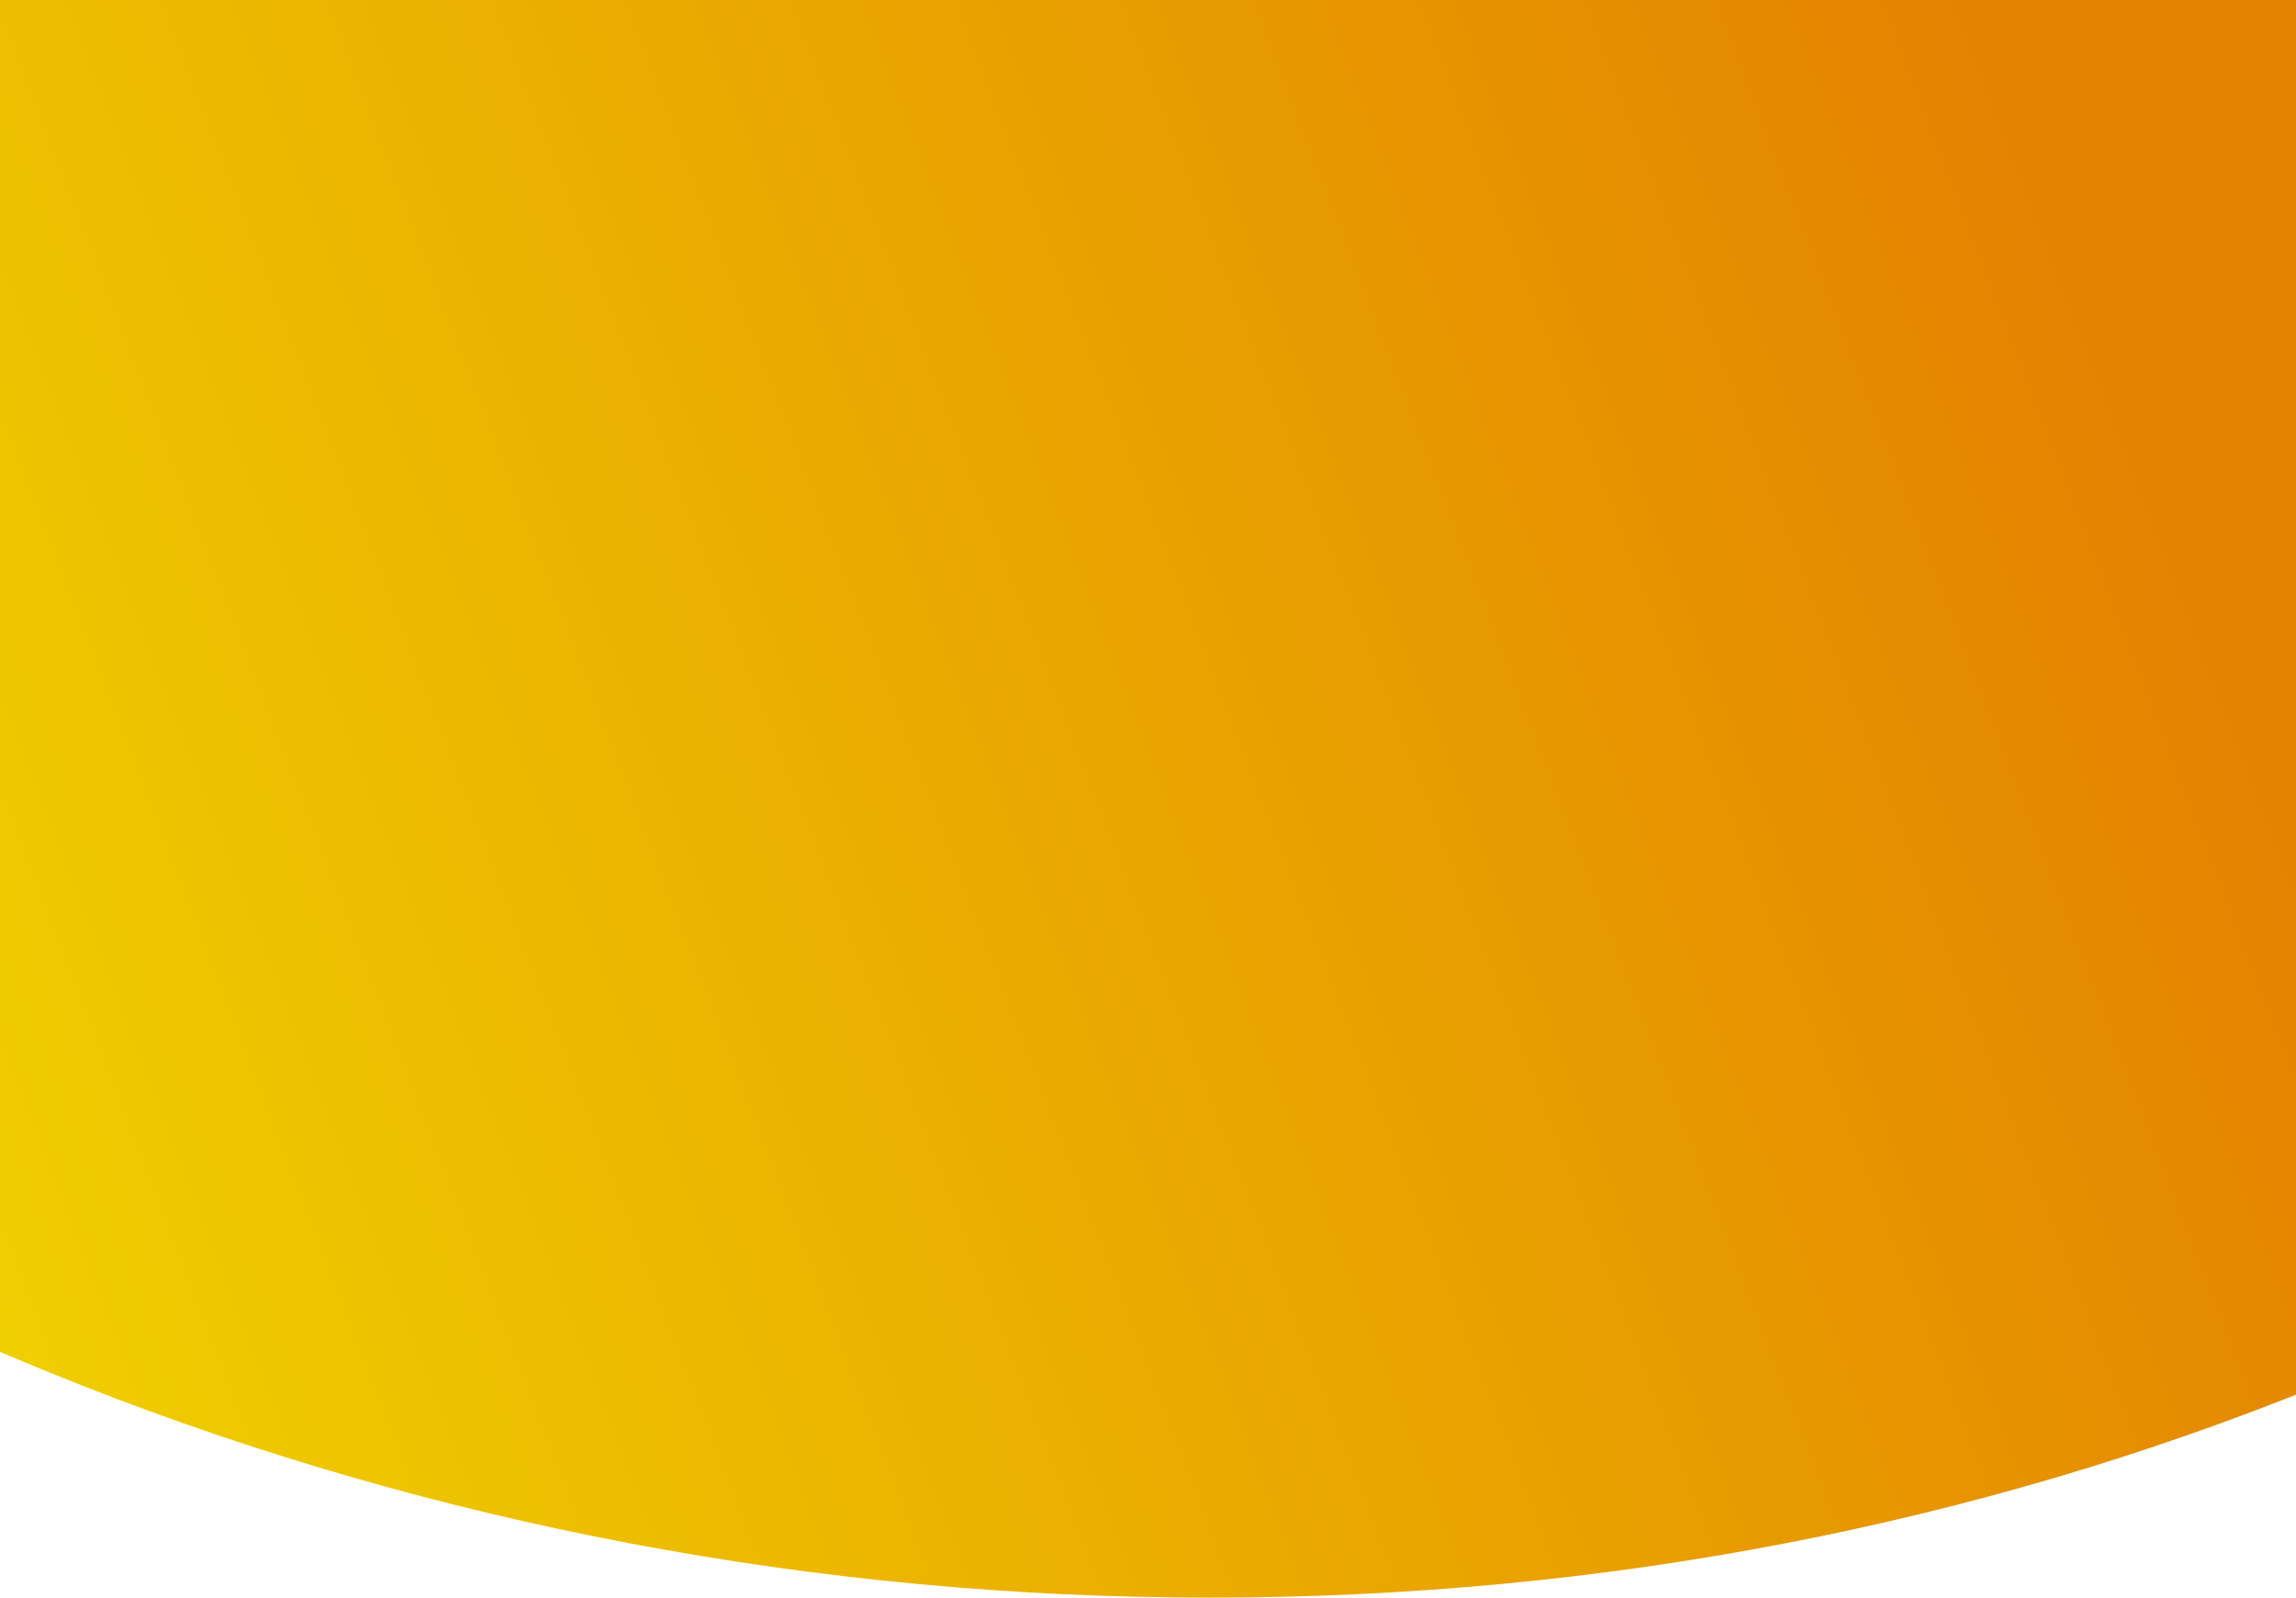 <?xml version="1.0" encoding="UTF-8"?> <svg xmlns="http://www.w3.org/2000/svg" width="1200" height="835" viewBox="0 0 1200 835" fill="none"><path d="M2100 -633.867C2100 211.755 1460.93 835 632.5 835C-195.927 835 -900 211.755 -900 -633.867C-900 -1479.49 -228.427 -2165 600 -2165C1428.43 -2165 2100 -1479.49 2100 -633.867Z" fill="url(#paint0_linear_31_3)"></path><defs><linearGradient id="paint0_linear_31_3" x1="1130.5" y1="268.992" x2="-90.521" y2="736.831" gradientUnits="userSpaceOnUse"><stop stop-color="#E48300"></stop><stop offset="1" stop-color="#F0D400"></stop></linearGradient></defs></svg> 